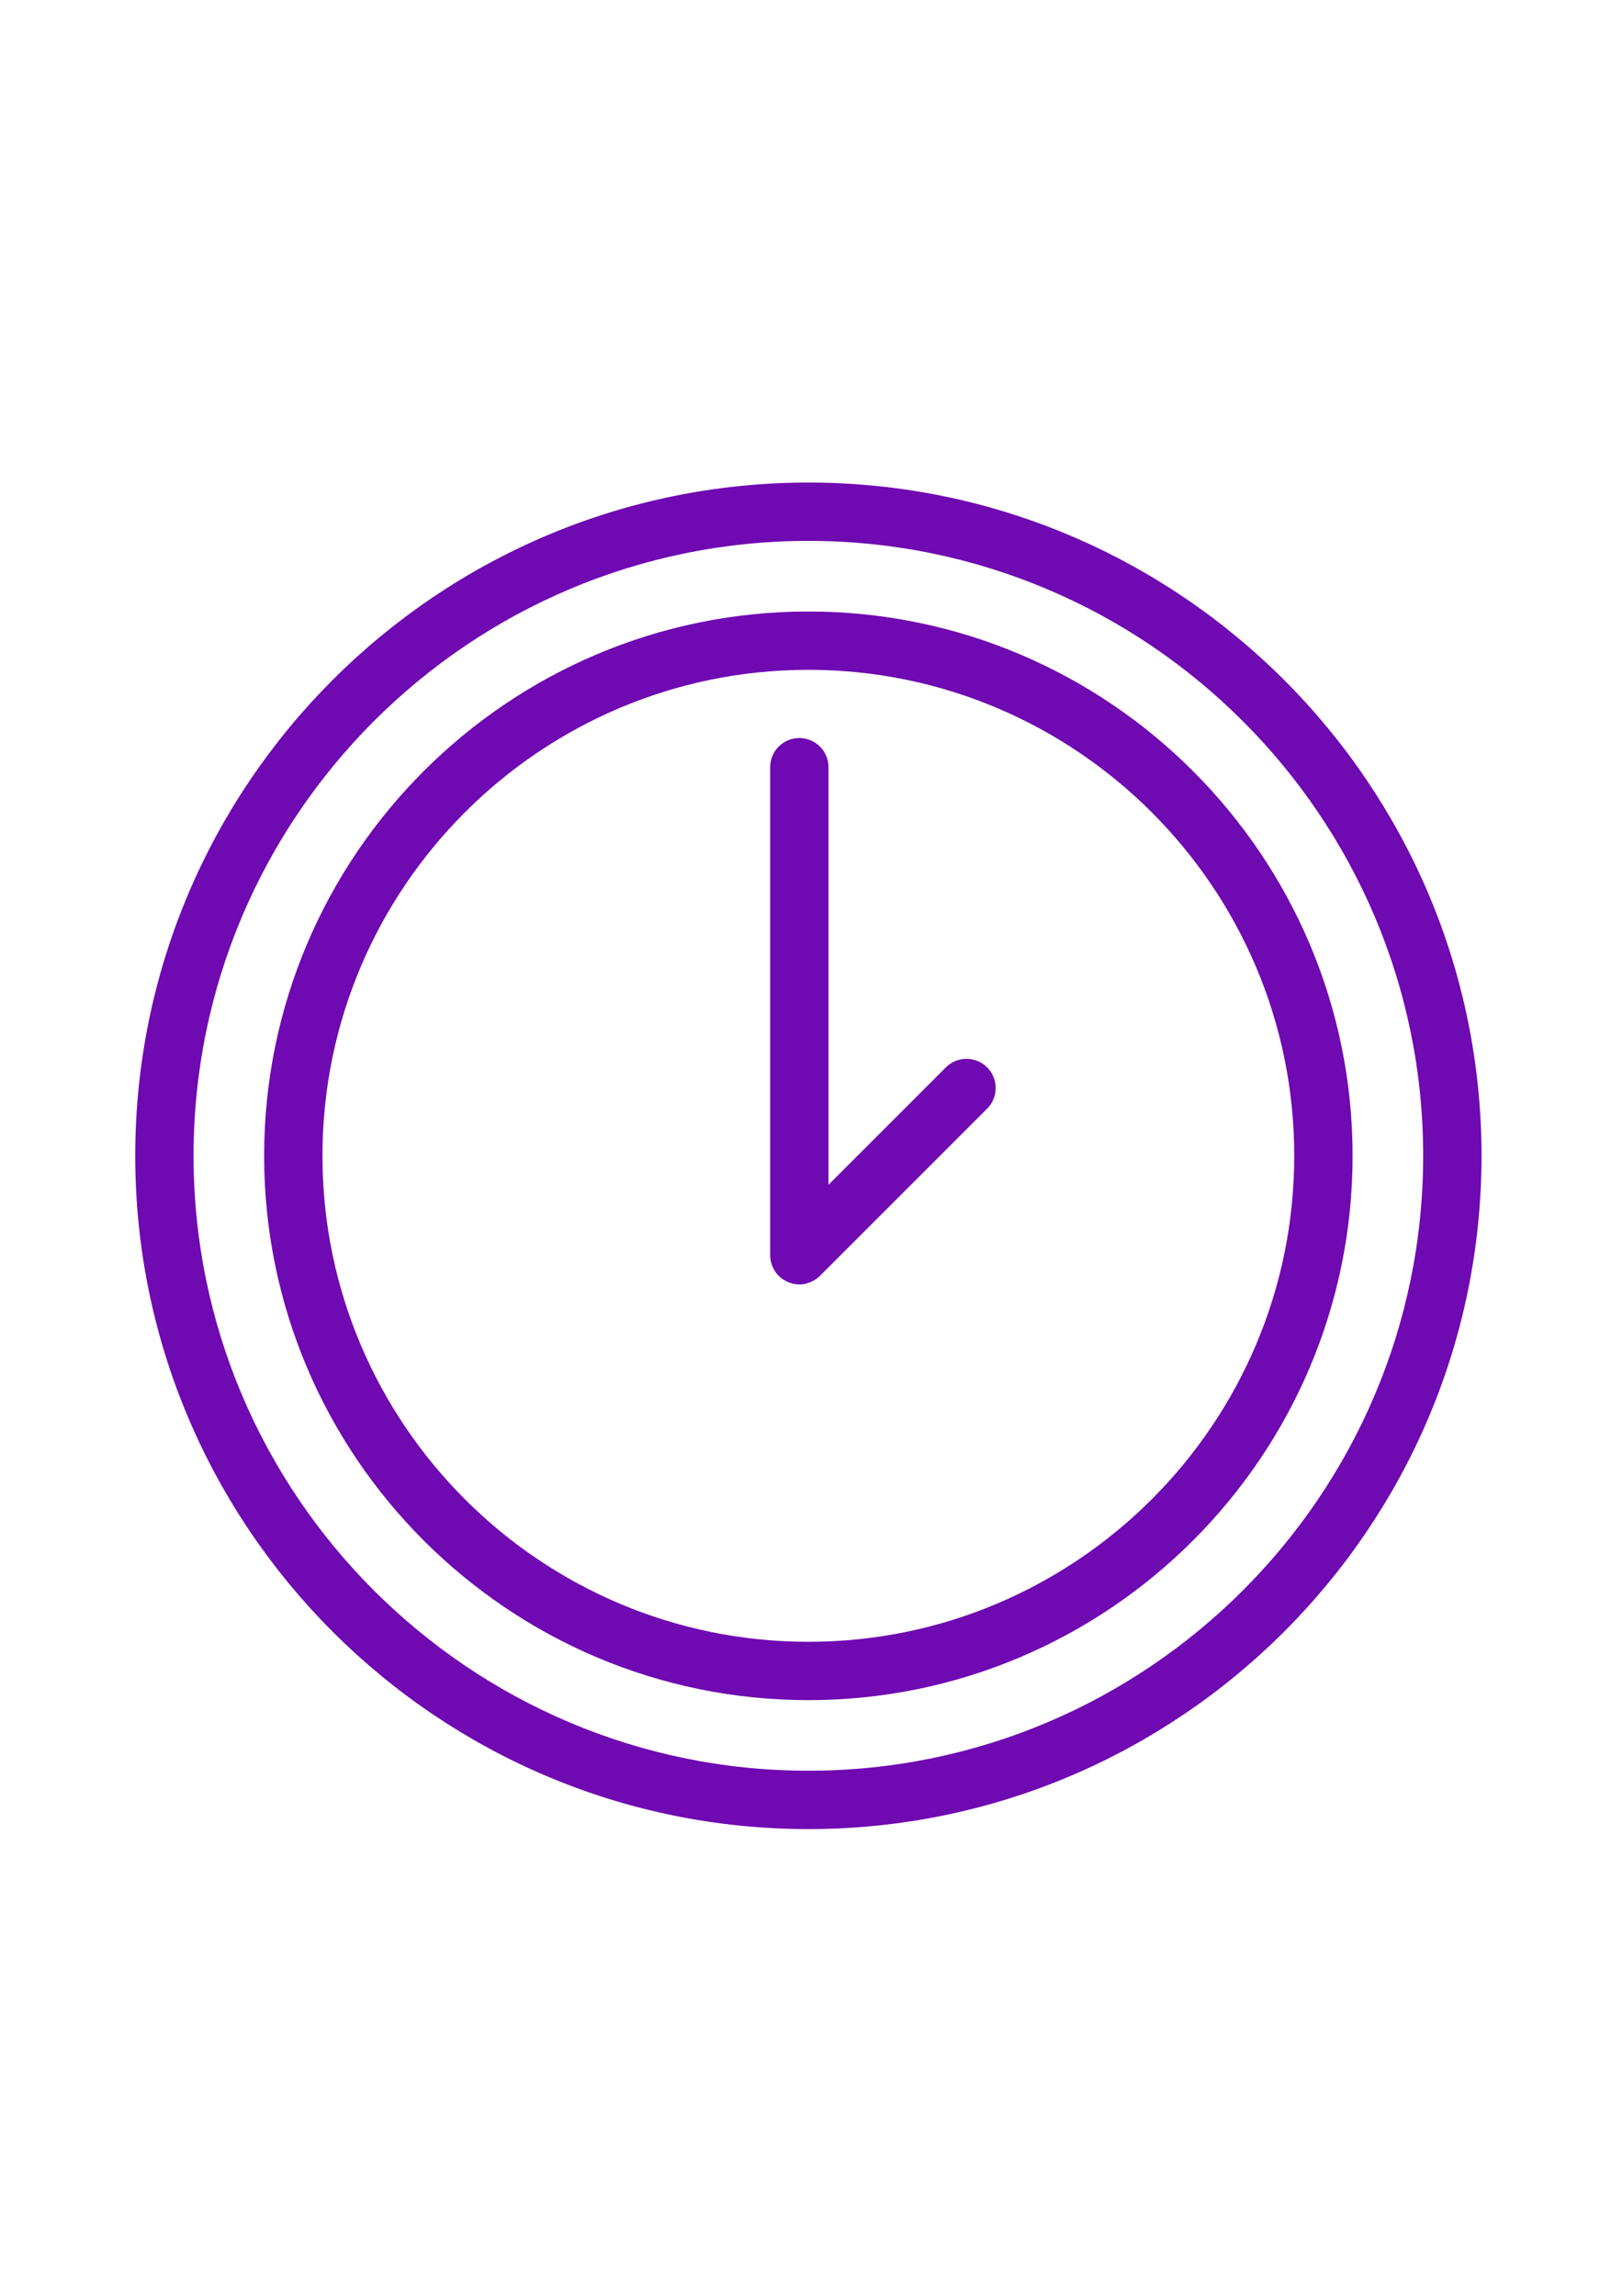 <?xml version="1.0" encoding="UTF-8"?> <!-- Creator: CorelDRAW 2018 (64-Bit) --> <svg xmlns="http://www.w3.org/2000/svg" xmlns:xlink="http://www.w3.org/1999/xlink" xml:space="preserve" width="210mm" height="297mm" style="shape-rendering:geometricPrecision; text-rendering:geometricPrecision; image-rendering:optimizeQuality; fill-rule:evenodd; clip-rule:evenodd" viewBox="0 0 21000 29700"> <defs> <style type="text/css"> <![CDATA[ .fil0 {fill:#6F09B2} ]]> </style> </defs> <g id="Слой_x0020_1">  <g id="_1357082483232"> <path class="fil0" d="M10459.3 7910.69c-3882.84,0 -7041.64,3159.01 -7041.64,7041.64 0,3882.63 3159.01,7041.64 7041.64,7041.64 3882.84,0 7041.85,-3159.01 7041.85,-7041.64 0,-3882.63 -3159.01,-7041.64 -7041.85,-7041.64zm0 13328.48c-3466.62,0 -6287.05,-2820.21 -6287.05,-6286.84 0,-3466.63 2820.42,-6287.05 6287.05,-6287.05 3466.62,0 6286.84,2820.42 6286.84,6287.05 0,3466.63 -2820.22,6286.84 -6286.84,6286.84z"></path> <path class="fil0" d="M12238.65 13808.3l-1518.82 1518.82 0 -5402.29c0,-208.42 -169.08,-377.3 -377.51,-377.3 -208.43,0 -377.3,168.87 -377.3,377.3l0 6313.2c0,24.9 2.51,49.8 7.53,74.29 2.09,10.67 6.07,20.51 9.21,30.97 3.77,13.18 6.91,26.58 12.35,39.55 5.23,12.56 12.35,23.86 18.83,35.78 5.23,9.84 9.63,19.88 15.9,29.3 27.62,41.43 63.41,77.01 104.84,104.84 7.74,5.23 16.11,8.58 24.07,12.97 13.39,7.53 26.37,15.49 40.81,21.55 11.3,4.6 23.23,7.32 34.74,10.88 11.93,3.56 23.23,8.16 35.57,10.46 24.27,4.81 48.97,7.53 73.66,7.53 24.69,0 49.39,-2.51 73.66,-7.53 12.35,-2.51 23.86,-6.91 35.78,-10.67 11.51,-3.56 23.23,-6.07 34.53,-10.67 14.65,-6.07 28.04,-14.23 41.64,-21.97 7.74,-4.39 15.69,-7.53 23.23,-12.56 21.14,-14.02 40.81,-29.92 58.38,-47.92l2162.72 -2162.72c147.32,-147.32 147.32,-386.3 0,-533.62 -147.53,-147.72 -386.29,-147.72 -533.82,-0.19z"></path> <path class="fil0" d="M10459.51 6242.66c-4802.55,0 -8709.67,3907.12 -8709.67,8709.87 0,4802.75 3907.12,8709.67 8709.67,8709.67 4802.55,0 8709.87,-3907.12 8709.87,-8709.67 0,-4802.55 -3907.32,-8709.87 -8709.87,-8709.87zm0 16664.53c-4386.33,0 -7955.07,-3568.53 -7955.07,-7954.86 0,-4386.33 3568.53,-7955.07 7955.07,-7955.07 4386.54,0 7954.86,3568.74 7954.86,7955.07 0,4386.33 -3568.54,7954.86 -7954.86,7954.86z"></path> </g> </g> </svg> 